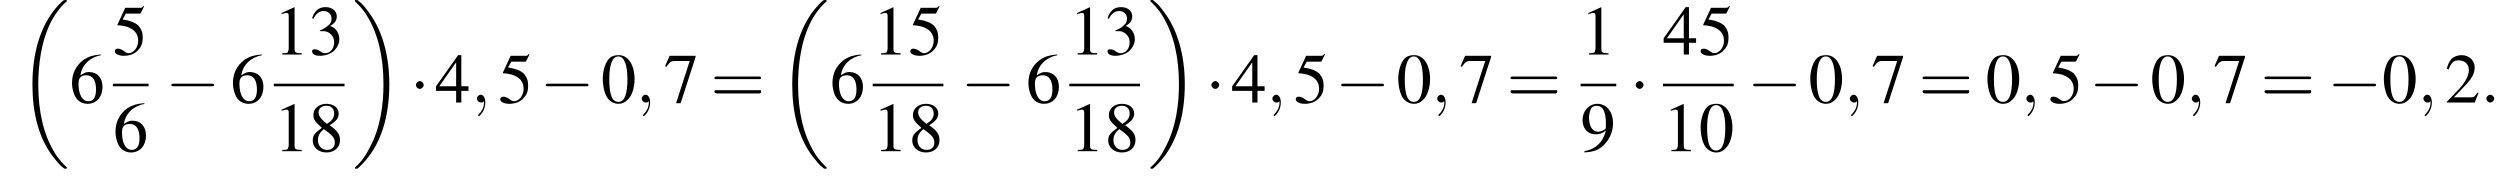 <?xml version='1.0' encoding='UTF-8'?>
<!---11.2-->
<svg version='1.1' xmlns='http://www.w3.org/2000/svg' xmlns:xlink='http://www.w3.org/1999/xlink' width='385.3pt' height='27.1pt' viewBox='60.8 80.7 385.3 27.1'>
<defs>
<path id='g17-61' d='M7.5-3.6C7.6-3.6 7.8-3.6 7.8-3.8S7.6-4 7.5-4H1C.8-4 .6-4 .6-3.8S.8-3.6 1-3.6H7.5ZM7.5-1.4C7.6-1.4 7.8-1.4 7.8-1.7S7.6-1.9 7.5-1.9H1C.8-1.9 .6-1.9 .6-1.7S.8-1.4 1-1.4H7.5Z'/>
<use id='g16-48' xlink:href='#g8-48'/>
<use id='g16-49' xlink:href='#g8-49'/>
<use id='g16-50' xlink:href='#g8-50'/>
<use id='g16-51' xlink:href='#g8-51'/>
<use id='g16-52' xlink:href='#g8-52'/>
<use id='g16-53' xlink:href='#g8-53'/>
<use id='g16-54' xlink:href='#g8-54'/>
<use id='g16-55' xlink:href='#g8-55'/>
<use id='g16-56' xlink:href='#g8-56'/>
<use id='g16-57' xlink:href='#g8-57'/>
<path id='g8-48' d='M2.8-7.3C2.2-7.3 1.7-7.2 1.3-6.8C.7-6.2 .3-4.9 .3-3.7C.3-2.5 .6-1.2 1.1-.6C1.5-.1 2.1 .2 2.7 .2C3.3 .2 3.7 0 4.1-.4C4.8-1 5.2-2.3 5.2-3.6C5.2-5.8 4.2-7.3 2.8-7.3ZM2.7-7.1C3.6-7.1 4.1-5.8 4.1-3.6S3.7-.1 2.7-.1S1.3-1.3 1.3-3.6C1.3-5.9 1.8-7.1 2.7-7.1Z'/>
<path id='g8-49' d='M3.2-7.3L1.2-6.4V-6.2C1.3-6.3 1.5-6.3 1.5-6.3C1.7-6.4 1.9-6.4 2-6.4C2.2-6.4 2.3-6.3 2.3-5.9V-1C2.3-.7 2.2-.4 2.1-.3C1.9-.2 1.7-.2 1.3-.2V0H4.3V-.2C3.4-.2 3.2-.3 3.2-.8V-7.3L3.2-7.3Z'/>
<path id='g8-50' d='M5.2-1.5L5-1.5C4.6-.9 4.5-.8 4-.8H1.4L3.2-2.7C4.2-3.7 4.6-4.6 4.6-5.4C4.6-6.5 3.7-7.3 2.6-7.3C2-7.3 1.4-7.1 1-6.7C.7-6.3 .5-6 .3-5.2L.6-5.1C1-6.2 1.4-6.5 2.1-6.5C3.1-6.5 3.7-5.9 3.7-5C3.7-4.2 3.2-3.2 2.3-2.2L.3-.1V0H4.6L5.2-1.5Z'/>
<path id='g8-51' d='M1.7-3.6C2.3-3.6 2.6-3.6 2.8-3.5C3.5-3.2 3.9-2.6 3.9-1.9C3.9-.9 3.3-.2 2.5-.2C2.2-.2 2-.3 1.6-.6C1.2-.8 1.1-.8 .9-.8C.6-.8 .5-.7 .5-.5C.5-.1 .9 .2 1.7 .2C2.5 .2 3.4-.1 3.9-.6S4.7-1.7 4.7-2.4C4.7-2.9 4.5-3.4 4.2-3.8C4-4 3.8-4.2 3.3-4.4C4.1-4.9 4.3-5.3 4.3-5.9C4.3-6.7 3.6-7.3 2.6-7.3C2.1-7.3 1.6-7.2 1.2-6.8C.9-6.5 .7-6.2 .5-5.6L.7-5.5C1.1-6.3 1.6-6.7 2.3-6.7C3-6.7 3.5-6.2 3.5-5.5C3.5-5.1 3.3-4.7 3-4.5C2.7-4.2 2.4-4 1.7-3.7V-3.6Z'/>
<path id='g8-52' d='M5.1-2.5H4V-7.3H3.5L.1-2.5V-1.8H3.2V0H4V-1.8H5.1V-2.5ZM3.2-2.5H.6L3.2-6.2V-2.5Z'/>
<path id='g8-53' d='M2-6.3H4.1C4.3-6.3 4.3-6.4 4.3-6.4L4.8-7.4L4.7-7.5C4.5-7.2 4.4-7.2 4.2-7.2H1.9L.7-4.6C.7-4.6 .7-4.6 .7-4.6C.7-4.5 .7-4.5 .8-4.5C1.2-4.5 1.6-4.4 2.1-4.3C3.3-3.9 3.9-3.2 3.9-2.1C3.9-1.1 3.2-.2 2.4-.2C2.2-.2 2-.3 1.6-.6C1.3-.8 1-.9 .8-.9C.5-.9 .3-.8 .3-.5C.3-.1 .9 .2 1.7 .2C2.6 .2 3.4-.1 3.9-.7C4.4-1.2 4.6-1.8 4.6-2.6C4.6-3.4 4.4-3.9 3.9-4.5C3.4-4.9 2.8-5.2 1.5-5.4L2-6.3Z'/>
<path id='g8-54' d='M4.8-7.4C3.6-7.3 3-7.1 2.2-6.6C1-5.7 .4-4.5 .4-3C.4-2.1 .7-1.1 1.1-.6C1.5-.1 2.1 .2 2.8 .2C4.2 .2 5.1-.9 5.1-2.4C5.1-3.8 4.3-4.7 3-4.7C2.6-4.7 2.3-4.6 1.7-4.2C1.9-5.8 3.2-7 4.9-7.3L4.8-7.4ZM2.6-4.2C3.6-4.2 4.1-3.4 4.1-2C4.1-.8 3.7-.2 2.9-.2C2-.2 1.4-1.2 1.4-2.9C1.4-3.4 1.5-3.7 1.7-3.9C1.9-4.1 2.2-4.2 2.6-4.2Z'/>
<path id='g8-55' d='M4.9-7.2H.9L.2-5.6L.4-5.5C.9-6.2 1.1-6.4 1.7-6.4H4L1.9 .1H2.6L4.9-7V-7.2Z'/>
<path id='g8-56' d='M3.2-4C4.2-4.6 4.6-5.1 4.6-5.8C4.6-6.7 3.8-7.3 2.7-7.3C1.6-7.3 .7-6.6 .7-5.6C.7-4.9 .9-4.6 2-3.6C.8-2.7 .6-2.4 .6-1.6C.6-.6 1.5 .2 2.7 .2C4 .2 4.8-.6 4.8-1.7C4.8-2.5 4.5-3.1 3.2-4ZM3-2.9C3.7-2.3 4-2 4-1.3C4-.6 3.5-.2 2.8-.2C2-.2 1.4-.8 1.4-1.7C1.4-2.4 1.7-2.9 2.3-3.4L3-2.9ZM2.8-4.2C1.9-4.9 1.5-5.4 1.5-6C1.5-6.6 2-7 2.7-7C3.4-7 3.9-6.6 3.9-5.8C3.9-5.2 3.6-4.7 2.9-4.3C2.9-4.3 2.9-4.3 2.8-4.2Z'/>
<path id='g8-57' d='M.6 .2C1.9 .1 2.5-.1 3.2-.6C4.3-1.5 5-2.8 5-4.3C5-6.1 4-7.3 2.6-7.3C1.3-7.3 .3-6.2 .3-4.8C.3-3.5 1.1-2.6 2.3-2.6C2.9-2.6 3.3-2.7 3.9-3.2C3.5-1.4 2.3-.3 .6 0L.6 .2ZM3.9-3.9C3.9-3.6 3.9-3.5 3.8-3.4C3.5-3.2 3.1-3 2.7-3C1.8-3 1.3-3.9 1.3-5.2C1.3-5.8 1.5-6.4 1.7-6.7C1.9-6.9 2.2-7 2.5-7C3.4-7 3.9-6.1 3.9-4.3V-3.9Z'/>
<path id='g1-18' d='M7.6 25.5C7.6 25.5 7.6 25.5 7.6 25.4C7.2 25 6.4 24.3 5.7 23.1C4 20.3 3.2 16.8 3.2 12.6C3.2 9.7 3.6 5.9 5.3 2.7C6.2 1.1 7.1 .2 7.6-.2C7.6-.3 7.6-.3 7.6-.3C7.6-.4 7.5-.4 7.4-.4S7.2-.4 7-.3C3.4 3 2.3 8 2.3 12.6C2.3 16.9 3.2 21.2 6 24.4C6.2 24.7 6.6 25.1 7.1 25.5C7.2 25.6 7.2 25.6 7.4 25.6S7.6 25.6 7.6 25.5Z'/>
<path id='g1-19' d='M5.7 12.6C5.7 8.3 4.7 4 2 .8C1.8 .5 1.4 .1 .9-.3C.8-.4 .8-.4 .6-.4C.5-.4 .4-.4 .4-.3C.4-.3 .4-.2 .4-.2C.8 .2 1.6 .9 2.3 2.1C4 4.9 4.8 8.4 4.8 12.6C4.8 15.5 4.4 19.3 2.6 22.5C1.8 24.1 .9 25 .4 25.4C.4 25.5 .4 25.5 .4 25.5C.4 25.6 .5 25.6 .6 25.6C.8 25.6 .8 25.6 .9 25.5C4.6 22.2 5.7 17.2 5.7 12.6Z'/>
<path id='g12-58' d='M2.1-.6C2.1-.9 1.8-1.2 1.5-1.2S.9-.9 .9-.6S1.2 0 1.5 0S2.1-.3 2.1-.6Z'/>
<path id='g12-59' d='M2.2 0C2.2-.7 1.9-1.2 1.5-1.2C1.2-1.2 .9-.9 .9-.6C.9-.3 1.2 0 1.5 0C1.6 0 1.8 0 1.9-.1C1.9-.2 1.9-.2 1.9-.2S2-.2 2 0C2 .8 1.6 1.4 1.2 1.8C1.1 1.9 1.1 1.9 1.1 2C1.1 2.1 1.2 2.1 1.2 2.1C1.3 2.1 2.2 1.3 2.2 0Z'/>
<path id='g6-0' d='M7.2-2.5C7.3-2.5 7.5-2.5 7.5-2.7S7.3-2.9 7.2-2.9H1.3C1.1-2.9 .9-2.9 .9-2.7S1.1-2.5 1.3-2.5H7.2Z'/>
<path id='g6-1' d='M2.1-2.7C2.1-3 1.8-3.3 1.5-3.3S.9-3 .9-2.7S1.2-2.1 1.5-2.1S2.1-2.4 2.1-2.7Z'/>
</defs>
<g id='page1'>

<use x='63.5' y='81.1' xlink:href='#g1-18'/>
<use x='71.5' y='96.5' xlink:href='#g16-54'/>
<use x='78.2' y='89.1' xlink:href='#g16-53'/>
<rect x='78.2' y='93.6' height='.4' width='5.5'/>
<use x='78.2' y='104' xlink:href='#g16-54'/>
<use x='86.3' y='96.5' xlink:href='#g6-0'/>
<use x='96.3' y='96.5' xlink:href='#g16-54'/>
<use x='103' y='89.1' xlink:href='#g16-49'/>
<use x='108.4' y='89.1' xlink:href='#g16-51'/>
<rect x='103' y='93.6' height='.4' width='10.9'/>
<use x='103' y='104' xlink:href='#g16-49'/>
<use x='108.4' y='104' xlink:href='#g16-56'/>
<use x='115.1' y='81.1' xlink:href='#g1-19'/>
<use x='124' y='96.5' xlink:href='#g6-1'/>
<use x='127.9' y='96.5' xlink:href='#g16-52'/>
<use x='133.4' y='96.5' xlink:href='#g12-59'/>
<use x='137.6' y='96.5' xlink:href='#g16-53'/>
<use x='144' y='96.5' xlink:href='#g6-0'/>
<use x='153.4' y='96.5' xlink:href='#g16-48'/>
<use x='158.8' y='96.5' xlink:href='#g12-59'/>
<use x='163.1' y='96.5' xlink:href='#g16-55'/>
<use x='170.3' y='96.5' xlink:href='#g17-61'/>
<use x='180.6' y='81.1' xlink:href='#g1-18'/>
<use x='188.7' y='96.5' xlink:href='#g16-54'/>
<use x='195.3' y='89.1' xlink:href='#g16-49'/>
<use x='200.8' y='89.1' xlink:href='#g16-53'/>
<rect x='195.3' y='93.6' height='.4' width='10.9'/>
<use x='195.3' y='104' xlink:href='#g16-49'/>
<use x='200.8' y='104' xlink:href='#g16-56'/>
<use x='208.9' y='96.5' xlink:href='#g6-0'/>
<use x='218.9' y='96.5' xlink:href='#g16-54'/>
<use x='225.6' y='89.1' xlink:href='#g16-49'/>
<use x='231' y='89.1' xlink:href='#g16-51'/>
<rect x='225.6' y='93.6' height='.4' width='10.9'/>
<use x='225.6' y='104' xlink:href='#g16-49'/>
<use x='231' y='104' xlink:href='#g16-56'/>
<use x='237.7' y='81.1' xlink:href='#g1-19'/>
<use x='246.6' y='96.5' xlink:href='#g6-1'/>
<use x='250.6' y='96.5' xlink:href='#g16-52'/>
<use x='256' y='96.5' xlink:href='#g12-59'/>
<use x='260.2' y='96.5' xlink:href='#g16-53'/>
<use x='266.6' y='96.5' xlink:href='#g6-0'/>
<use x='276' y='96.5' xlink:href='#g16-48'/>
<use x='281.4' y='96.5' xlink:href='#g12-59'/>
<use x='285.7' y='96.5' xlink:href='#g16-55'/>
<use x='293' y='96.5' xlink:href='#g17-61'/>
<use x='304.4' y='89.1' xlink:href='#g16-49'/>
<rect x='304.4' y='93.6' height='.4' width='5.5'/>
<use x='304.4' y='104' xlink:href='#g16-57'/>
<use x='312' y='96.5' xlink:href='#g6-1'/>
<use x='317.1' y='89.1' xlink:href='#g16-52'/>
<use x='322.6' y='89.1' xlink:href='#g16-53'/>
<rect x='317.1' y='93.6' height='.4' width='10.9'/>
<use x='317.1' y='104' xlink:href='#g16-49'/>
<use x='322.6' y='104' xlink:href='#g16-48'/>
<use x='330.1' y='96.5' xlink:href='#g6-0'/>
<use x='339.5' y='96.5' xlink:href='#g16-48'/>
<use x='345' y='96.5' xlink:href='#g12-59'/>
<use x='349.2' y='96.5' xlink:href='#g16-55'/>
<use x='356.5' y='96.5' xlink:href='#g17-61'/>
<use x='366.8' y='96.5' xlink:href='#g16-48'/>
<use x='372.2' y='96.5' xlink:href='#g12-59'/>
<use x='376.5' y='96.5' xlink:href='#g16-53'/>
<use x='382.8' y='96.5' xlink:href='#g6-0'/>
<use x='392.2' y='96.5' xlink:href='#g16-48'/>
<use x='397.7' y='96.5' xlink:href='#g12-59'/>
<use x='401.9' y='96.5' xlink:href='#g16-55'/>
<use x='409.2' y='96.5' xlink:href='#g17-61'/>
<use x='419.5' y='96.5' xlink:href='#g6-0'/>
<use x='427.9' y='96.5' xlink:href='#g16-48'/>
<use x='433.4' y='96.5' xlink:href='#g12-59'/>
<use x='437.6' y='96.5' xlink:href='#g16-50'/>
<use x='443.1' y='96.5' xlink:href='#g12-58'/>
</g>
</svg>